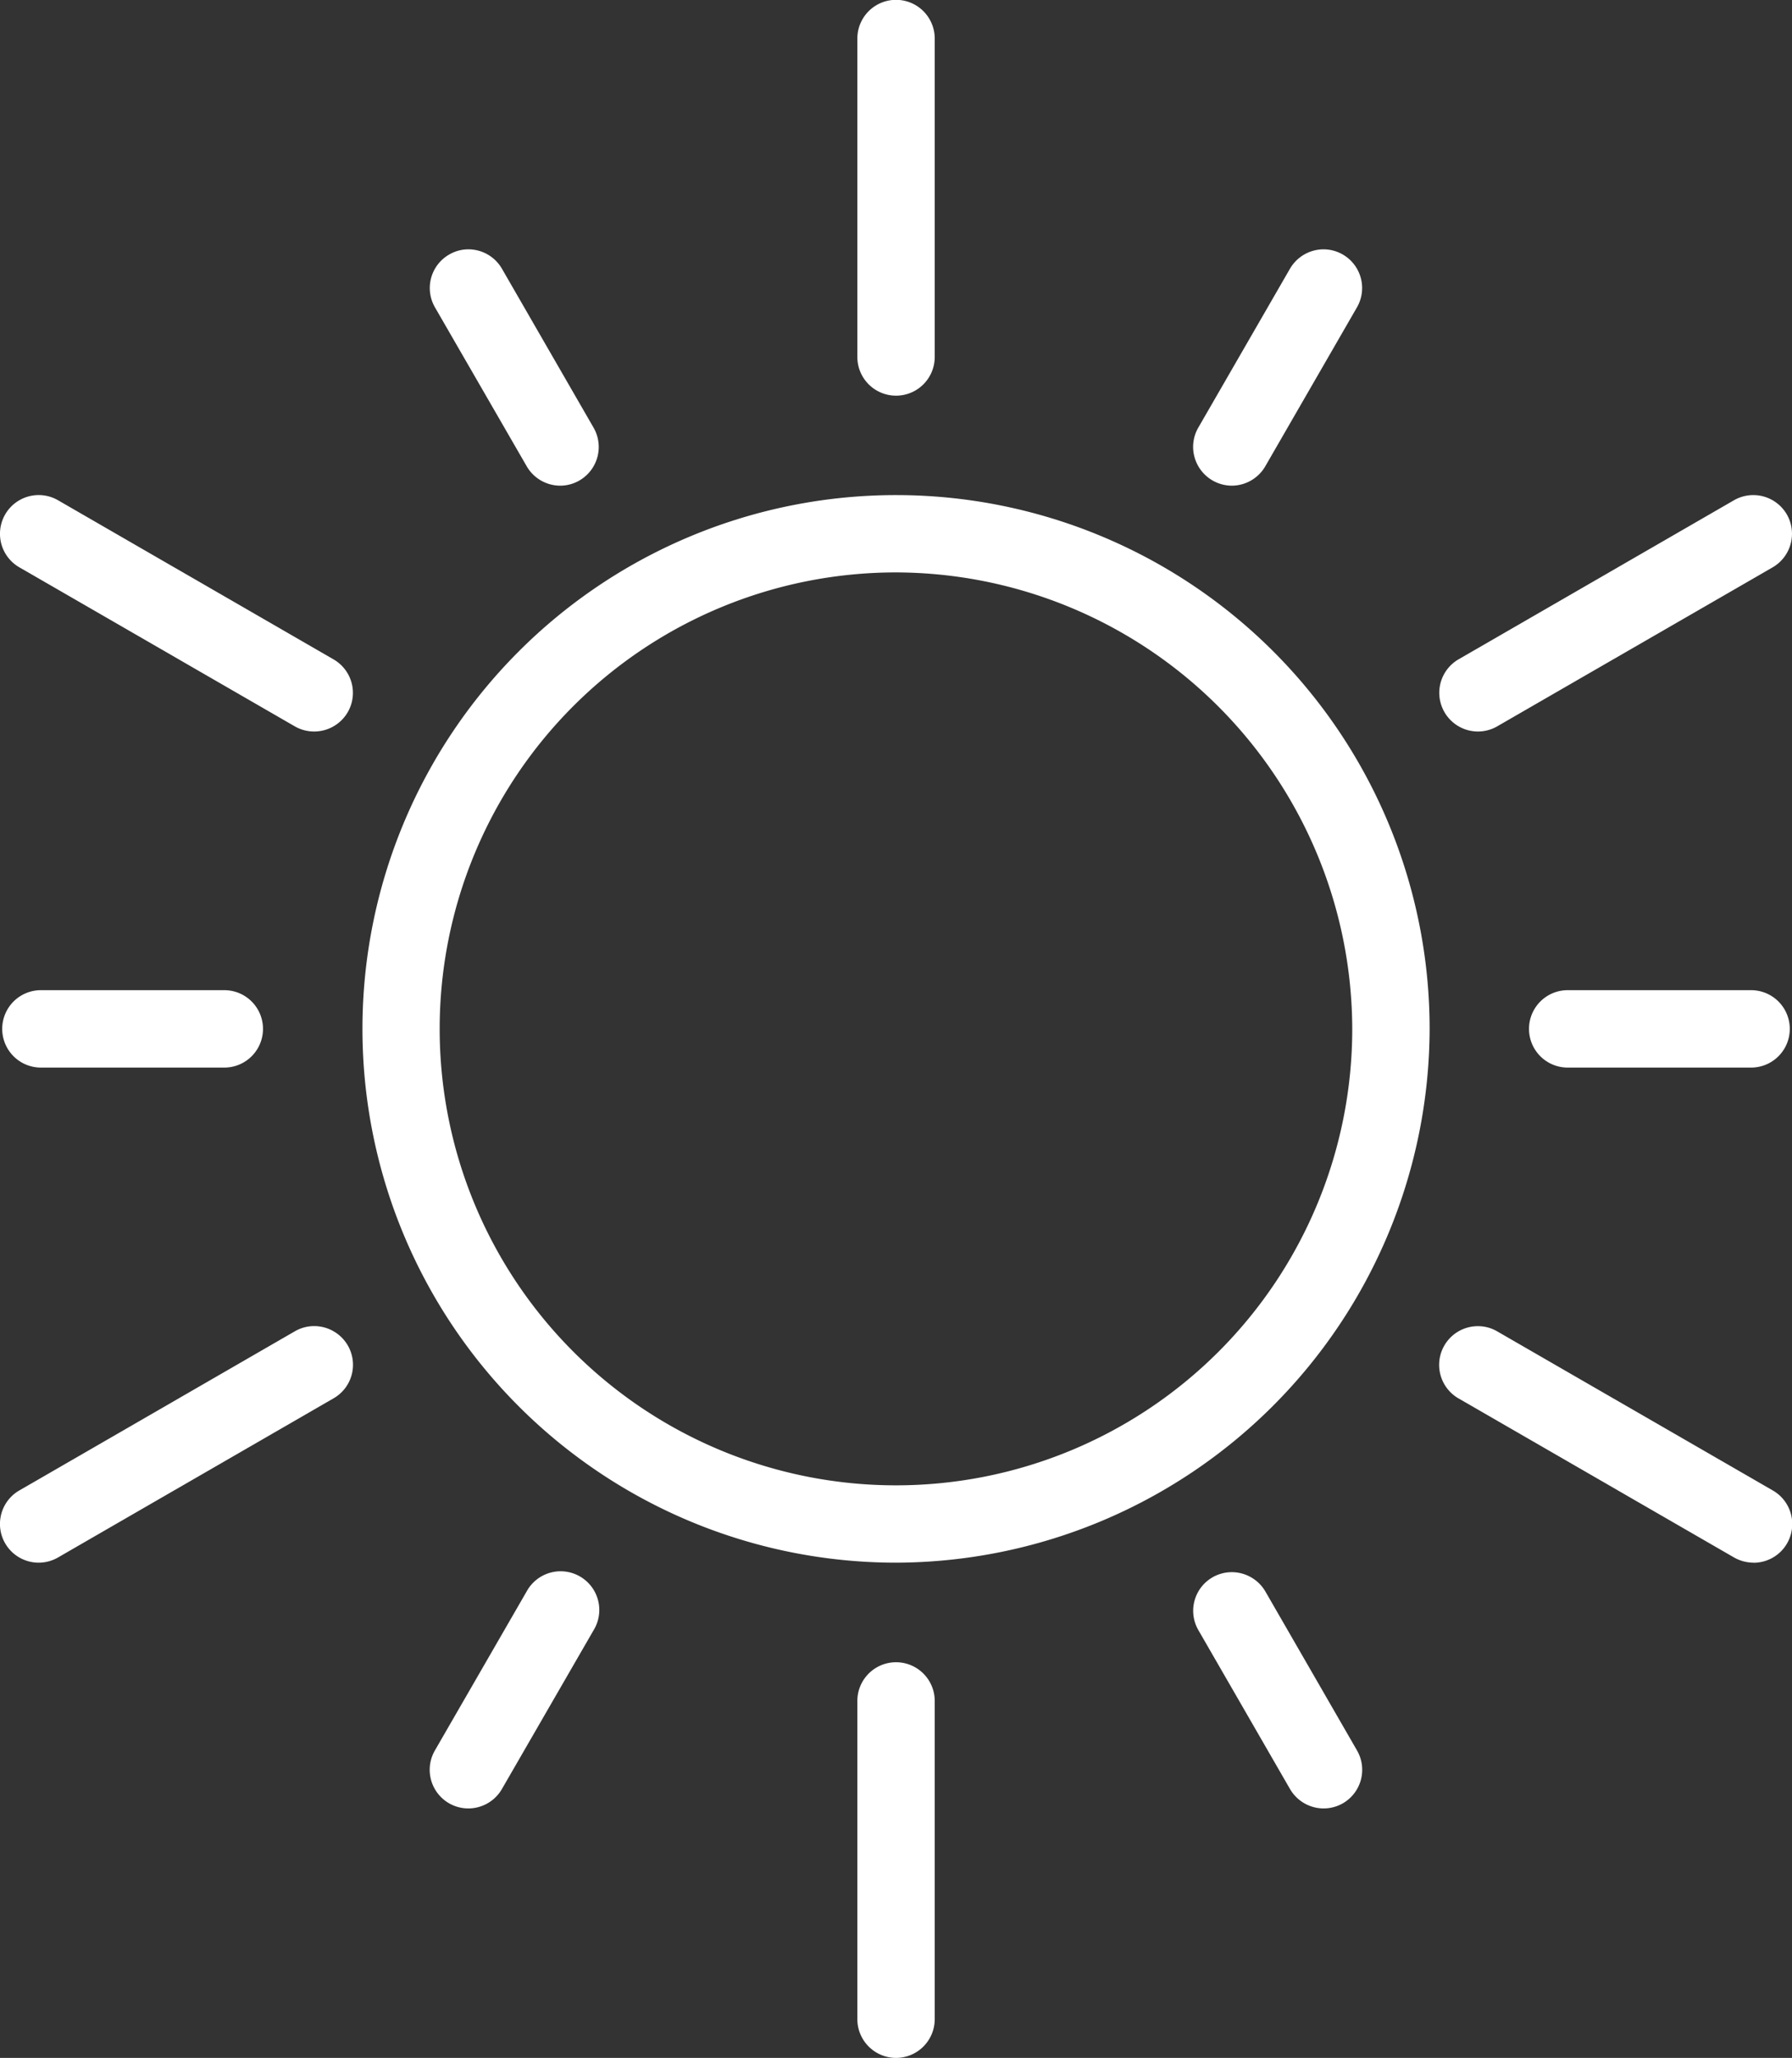 <svg xmlns="http://www.w3.org/2000/svg" width="22.649" height="26" viewBox="0 0 22.649 26">
  <rect x="0" y="0" width="22.649" height="26" fill="#333333" stroke="none"/>
  <g id="group" transform="translate(-158.32 -461.513)">
    <path id="Path_9434" data-name="Path 9434" d="M171.406,483.662a6.744,6.744,0,1,1,6.745-6.743,6.762,6.762,0,0,1-6.745,6.743Zm0-12.511a5.767,5.767,0,1,0,5.767,5.768,5.781,5.781,0,0,0-5.767-5.768Z" transform="translate(-1.762 -2.406)" fill="#fff"/>
    <path id="Path_9435" data-name="Path 9435" d="M173.812,466.512a.489.489,0,0,1-.489-.488V462a.489.489,0,0,1,.978,0v4.022A.489.489,0,0,1,173.812,466.512Z" transform="translate(-4.167)" fill="#fff"/>
    <path id="Path_9436" data-name="Path 9436" d="M167.489,468.861a.49.49,0,0,1-.423-.245l-1.159-2.007a.488.488,0,0,1,.179-.668.483.483,0,0,1,.243-.066.491.491,0,0,1,.424.245l1.158,2.008a.489.489,0,0,1-.178.667.483.483,0,0,1-.244.066Z" transform="translate(-2.089 -1.212)" fill="#fff"/>
    <path id="Path_9437" data-name="Path 9437" d="M162.292,473.161a.491.491,0,0,1-.244-.064l-3.483-2.01a.489.489,0,0,1,.488-.848l3.483,2.011a.488.488,0,0,1,.179.667.491.491,0,0,1-.424.244Z" transform="translate(0 -2.406)" fill="#fff"/>
    <path id="Path_9438" data-name="Path 9438" d="M158.848,479.813a.489.489,0,0,1,0-.978h2.318a.489.489,0,0,1,0,.978Z" transform="translate(-0.011 -4.812)" fill="#fff"/>
    <path id="Path_9439" data-name="Path 9439" d="M158.809,487.7a.489.489,0,0,1-.244-.913l3.483-2.011a.485.485,0,0,1,.244-.065.492.492,0,0,1,.424.245.488.488,0,0,1-.179.667l-3.483,2.011A.489.489,0,0,1,158.809,487.7Z" transform="translate(0 -6.444)" fill="#fff"/>
    <path id="Path_9440" data-name="Path 9440" d="M166.329,492a.488.488,0,0,1-.423-.733l1.159-2.008a.489.489,0,1,1,.846.49l-1.159,2.007a.491.491,0,0,1-.424.244Z" transform="translate(-2.089 -7.639)" fill="#fff"/>
    <path id="Path_9441" data-name="Path 9441" d="M173.812,495.59a.49.49,0,0,1-.489-.49V491.08a.489.489,0,1,1,.978,0V495.1A.49.49,0,0,1,173.812,495.59Z" transform="translate(-4.167 -8.077)" fill="#fff"/>
    <path id="Path_9442" data-name="Path 9442" d="M180.849,492a.492.492,0,0,1-.424-.244l-1.159-2.009a.488.488,0,0,1,.423-.732.492.492,0,0,1,.424.244l1.158,2.008a.489.489,0,0,1-.178.668.49.49,0,0,1-.244.065Z" transform="translate(-5.8 -7.639)" fill="#fff"/>
    <path id="Path_9443" data-name="Path 9443" d="M187.476,487.7a.5.5,0,0,1-.245-.066l-3.483-2.01a.489.489,0,0,1,.246-.912.482.482,0,0,1,.243.065l3.483,2.01a.489.489,0,0,1-.244.914Z" transform="translate(-6.995 -6.444)" fill="#fff"/>
    <path id="Path_9444" data-name="Path 9444" d="M185.567,479.813a.489.489,0,0,1,0-.978h2.318a.489.489,0,1,1,0,.978Z" transform="translate(-7.433 -4.812)" fill="#fff"/>
    <path id="Path_9445" data-name="Path 9445" d="M183.994,473.161a.489.489,0,0,1-.246-.911l3.483-2.011a.49.49,0,0,1,.668.18.49.49,0,0,1-.18.668l-3.483,2.01A.489.489,0,0,1,183.994,473.161Z" transform="translate(-6.995 -2.406)" fill="#fff"/>
    <path id="Path_9446" data-name="Path 9446" d="M179.689,468.861a.491.491,0,0,1-.472-.362.486.486,0,0,1,.048-.371l1.159-2.008a.493.493,0,0,1,.424-.245.489.489,0,0,1,.422.734l-1.158,2.007a.491.491,0,0,1-.424.245Z" transform="translate(-5.8 -1.212)" fill="#fff"/>
  </g>
</svg>
